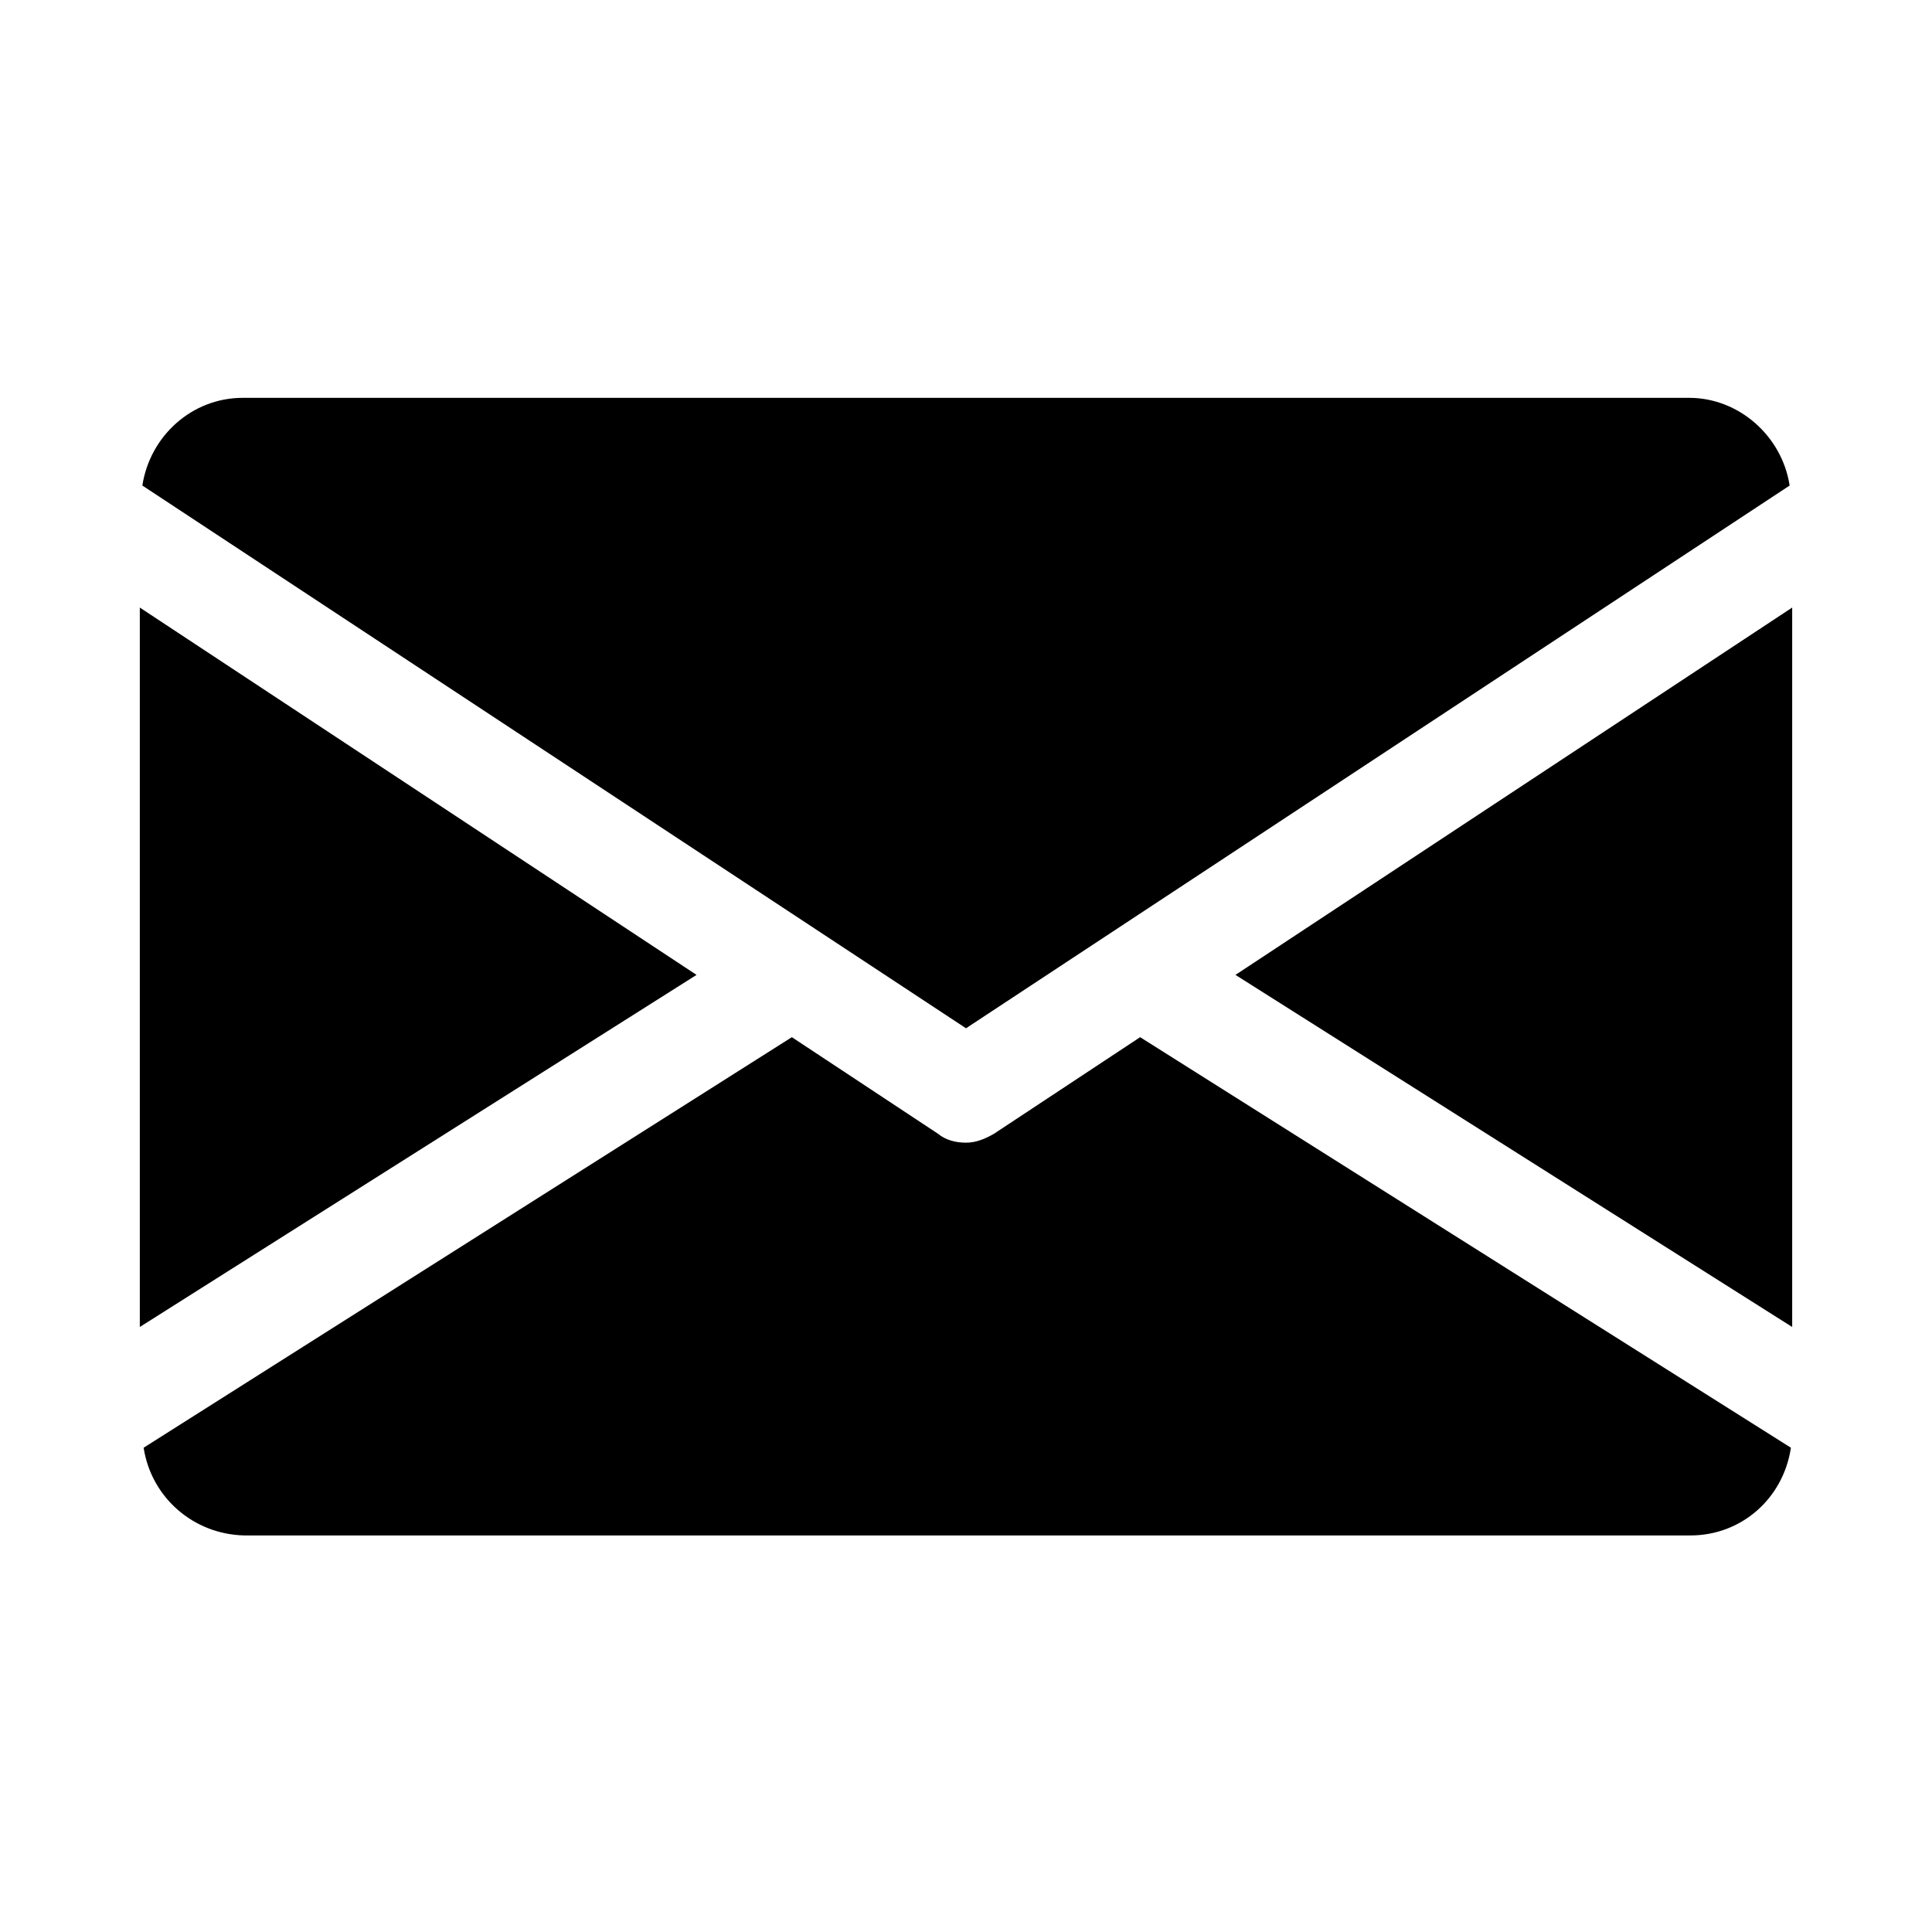 <svg id="Layer_1" enable-background="new 0 0 152 152" height="512" viewBox="0 0 152 152" width="512" xmlns="http://www.w3.org/2000/svg"><g id="Icon"><path d="m97.2 76.7 43.8 27.7v-56.6z"/><path d="m11 47.8v56.6l43.8-27.7z"/><path d="m132.9 31.3h-113.8c-4 0-7.3 3-7.9 6.9l64.8 42.7 64.8-42.7c-.6-3.9-4-6.9-7.9-6.9z"/><path d="m89.7 81.6-11.5 7.6c-.7.4-1.4.7-2.2.7s-1.6-.2-2.2-.7l-11.5-7.6-51 32.3c.6 3.9 3.9 6.8 7.9 6.9h113.8c4 0 7.3-2.9 7.9-6.9z"/></g></svg>